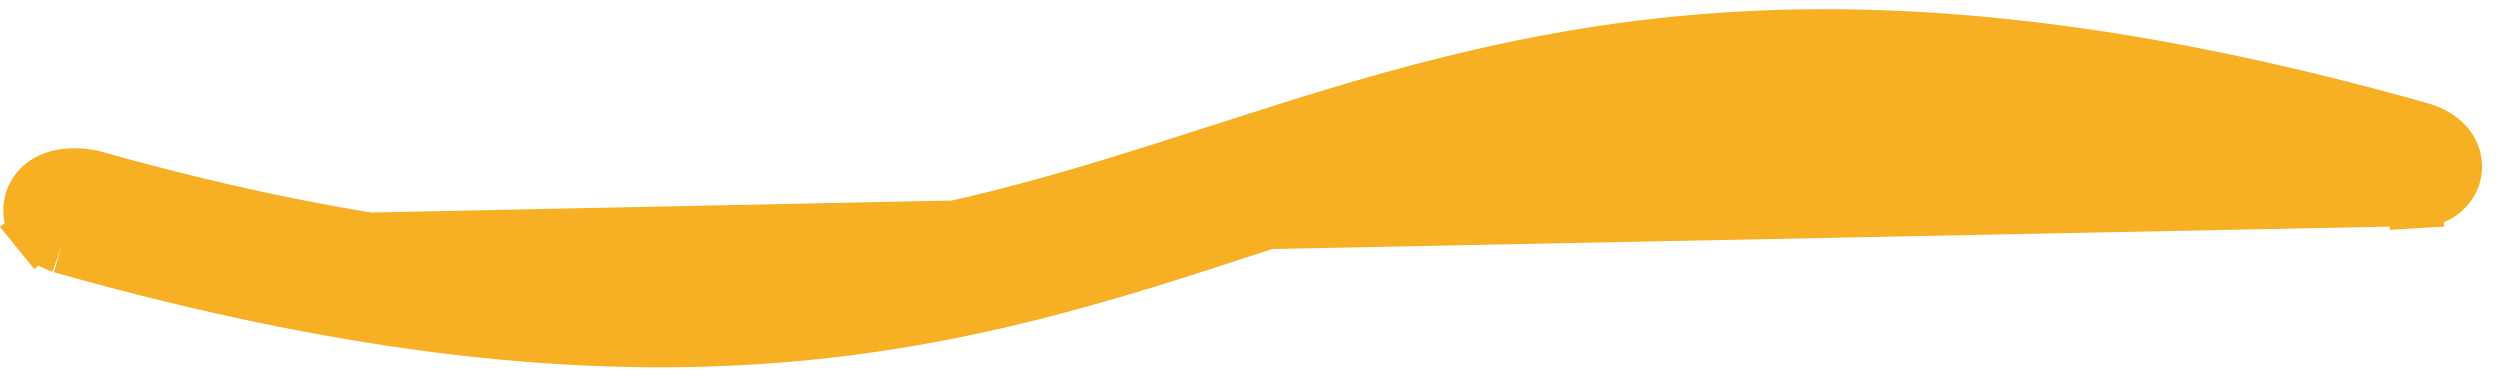<svg xmlns="http://www.w3.org/2000/svg" width="92" height="14" viewBox="0 0 92 14" fill="none"><path d="M2.262 9.057L2.228 9.045C1.978 8.954 1.641 8.791 1.402 8.497L2.177 7.865L1.402 8.497C1.272 8.338 1.131 8.09 1.121 7.767C1.109 7.423 1.249 7.134 1.435 6.933C1.748 6.596 2.177 6.505 2.422 6.474C2.718 6.437 3.033 6.454 3.323 6.509L3.366 6.517L3.409 6.529C13.817 9.46 21.586 10.044 28.053 9.488C34.435 8.94 39.596 7.279 44.886 5.577L45.126 5.5C50.492 3.774 56.002 2.026 62.915 1.499C69.835 0.972 78.109 1.671 89.059 4.757L89.07 4.76L89.07 4.76C89.36 4.846 89.74 5.006 90.012 5.307L90.012 5.307C90.157 5.467 90.332 5.738 90.341 6.104C90.35 6.485 90.175 6.786 89.972 6.979C89.784 7.164 89.567 7.258 89.408 7.31M2.262 9.057L89.408 7.31M2.262 9.057L2.297 9.067C13.337 12.181 21.629 12.887 28.53 12.355C35.426 11.823 40.882 10.058 46.195 8.316L46.422 8.242C51.662 6.523 56.773 4.848 63.143 4.295C69.594 3.736 77.386 4.327 87.895 7.287M2.262 9.057L87.895 7.287M89.408 7.31C89.232 7.366 89.053 7.393 88.888 7.403L88.829 6.404M89.408 7.31L88.829 6.404M88.829 6.404L88.888 7.403C88.721 7.413 88.55 7.406 88.383 7.386C88.219 7.367 88.054 7.334 87.895 7.287M88.829 6.404L87.895 7.287M88.788 5.717L88.788 5.72L88.788 5.717L88.788 5.717L88.77 5.415L88.788 5.717L88.788 5.717Z" fill="#F7AF24" stroke="#F7AF24" stroke-width="2"></path></svg>